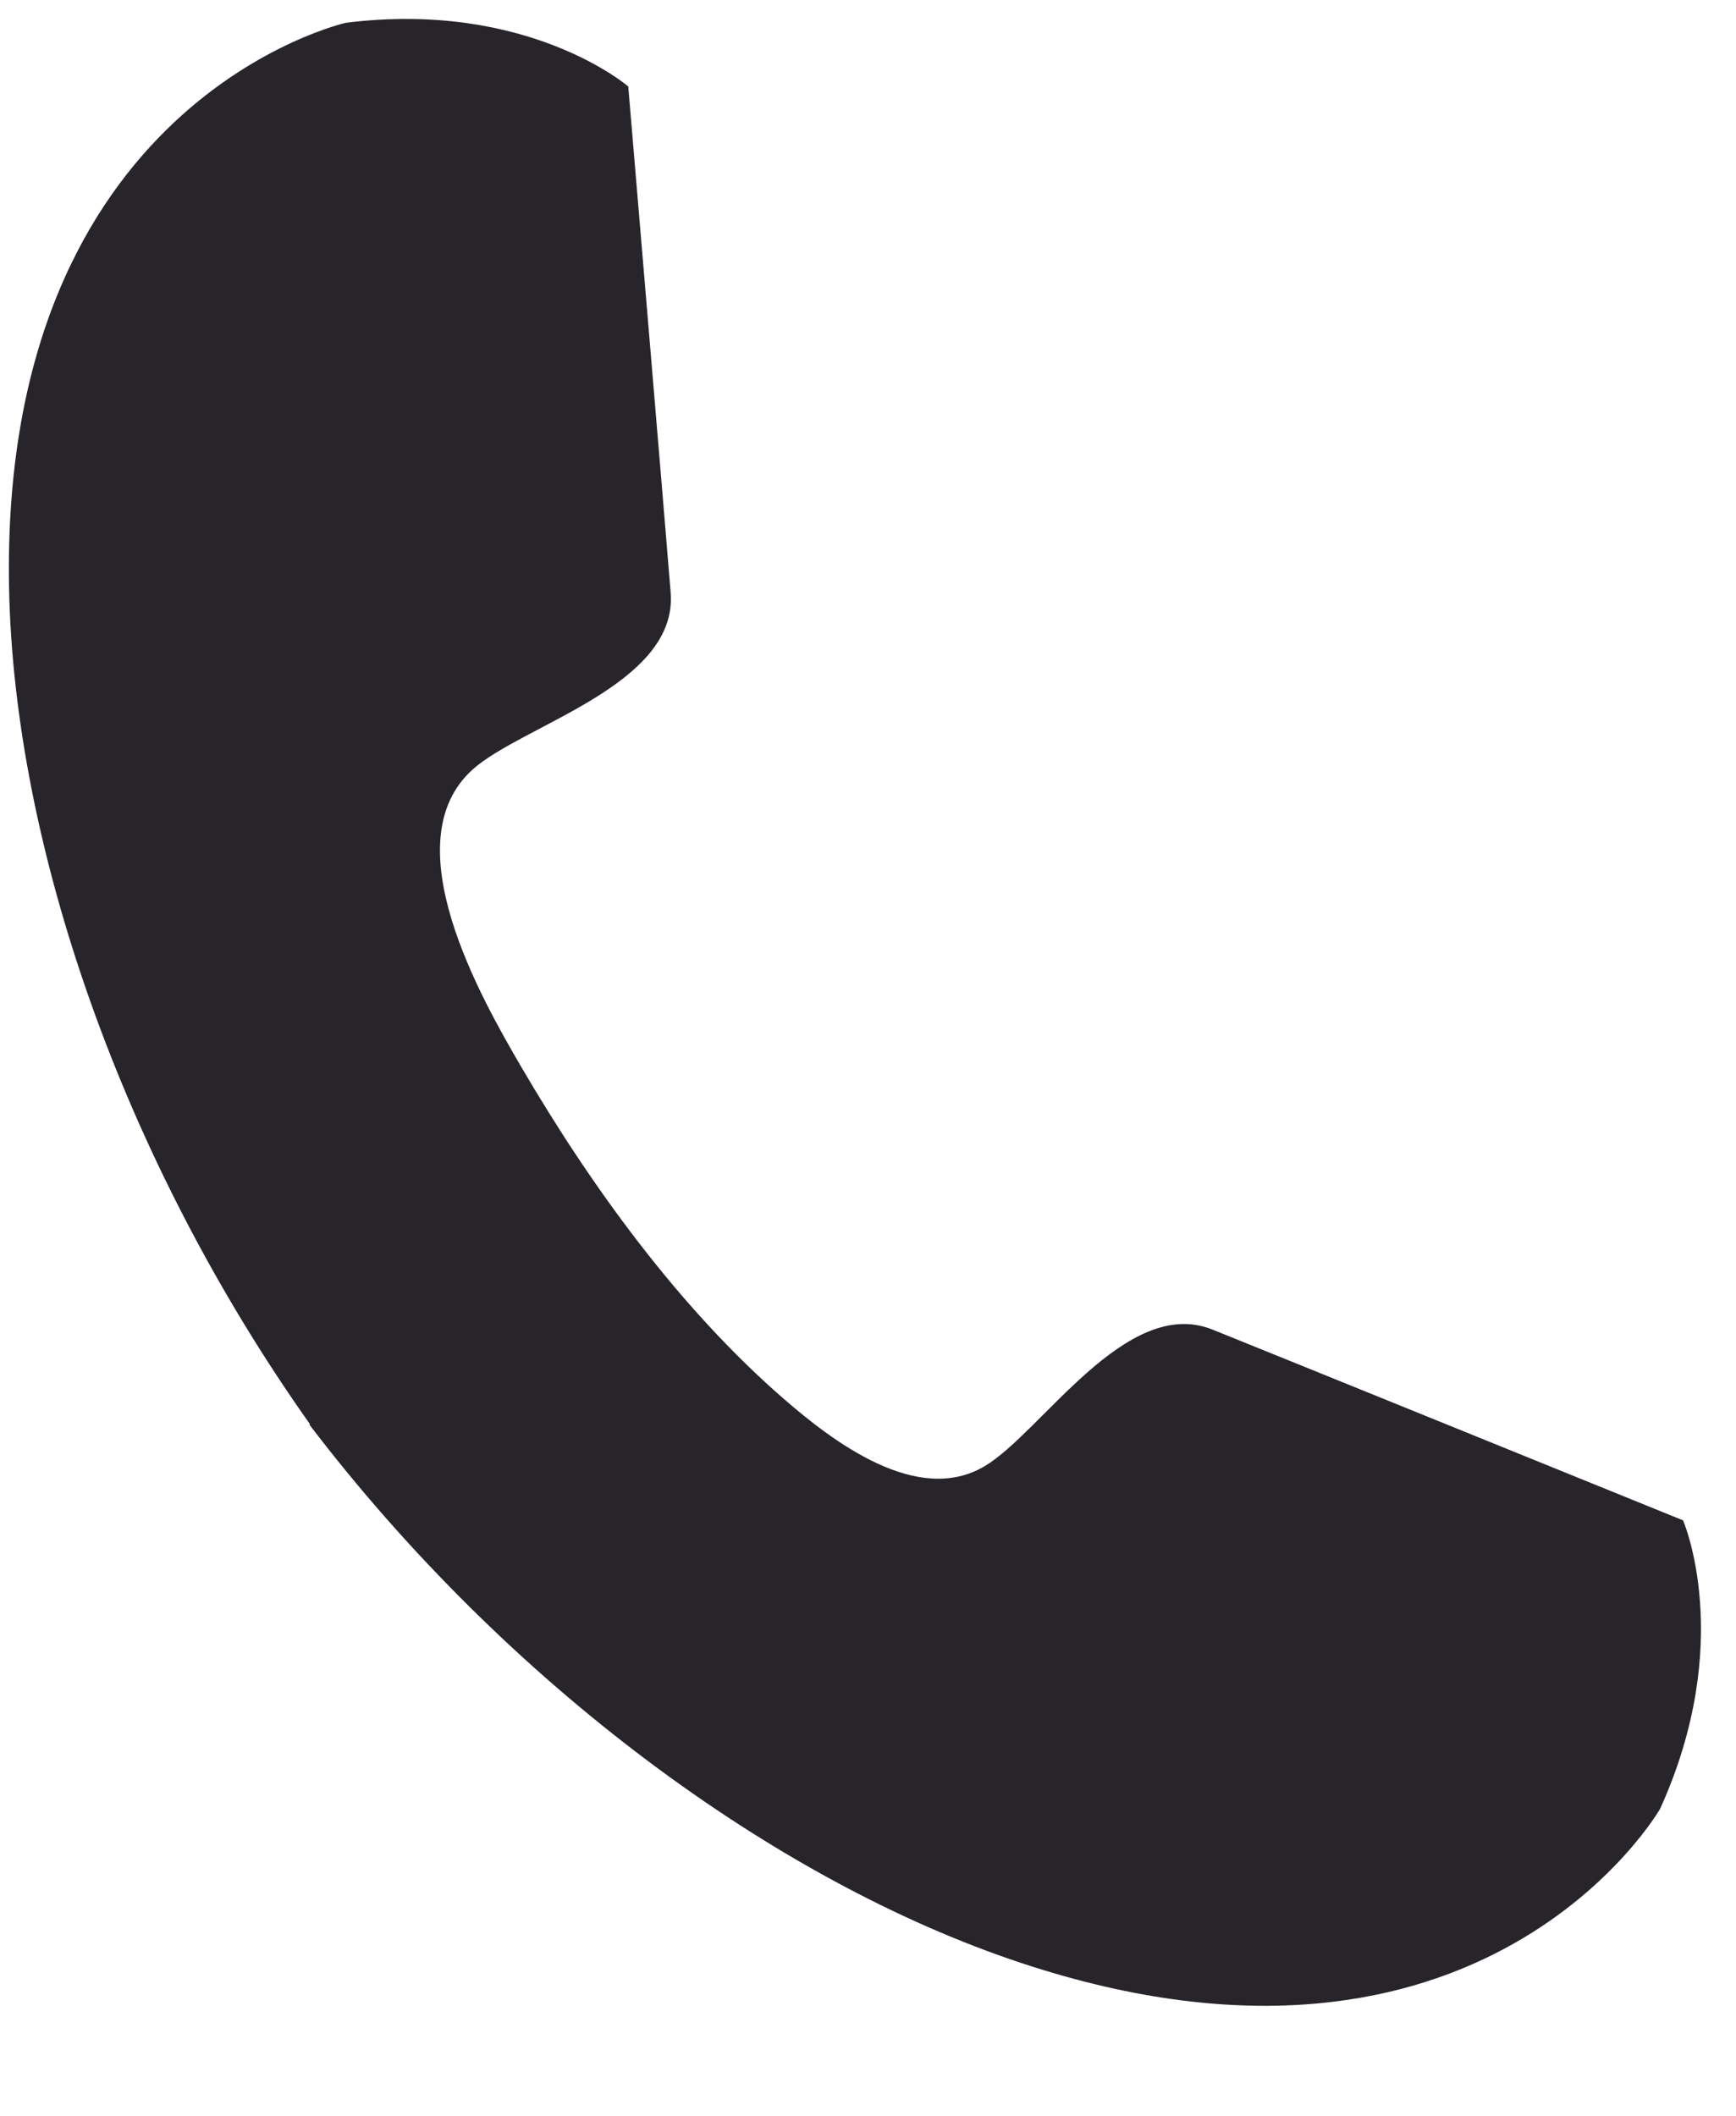 <?xml version="1.0" encoding="UTF-8" standalone="no"?><svg xmlns="http://www.w3.org/2000/svg" xmlns:xlink="http://www.w3.org/1999/xlink" data-name="Layer 1" fill="#000000" height="1408.4" preserveAspectRatio="xMidYMid meet" version="1" viewBox="931.0 826.2 1155.4 1408.4" width="1155.4" zoomAndPan="magnify"><g id="change1_1"><path d="M2051.16,1838s-283-114.88-313.29-127c-57.4-22.91-113.54,68.37-151.51,90.93-44.87,26.67-101.22-16.59-133.6-44.69-69.65-60.46-128.41-141.59-174.82-221-27.06-46.29-85.92-149.72-32.38-197.93,32.82-29.55,136.64-56.06,131.81-117.68-2.55-32.53-28.23-336.86-28.23-336.86s-66.66-57.57-187.87-42.42c0,0-230.3,51.51-224.24,375.75,3.2,171.32,75.08,380.14,200.26,556.89l-.38.29c131.73,172.83,310.42,304.13,473.59,358.23C1918.31,2234.65,2035.88,2030,2035.88,2030,2086.34,1918.78,2051.16,1838,2051.16,1838Z" fill="#27242a"/></g></svg>